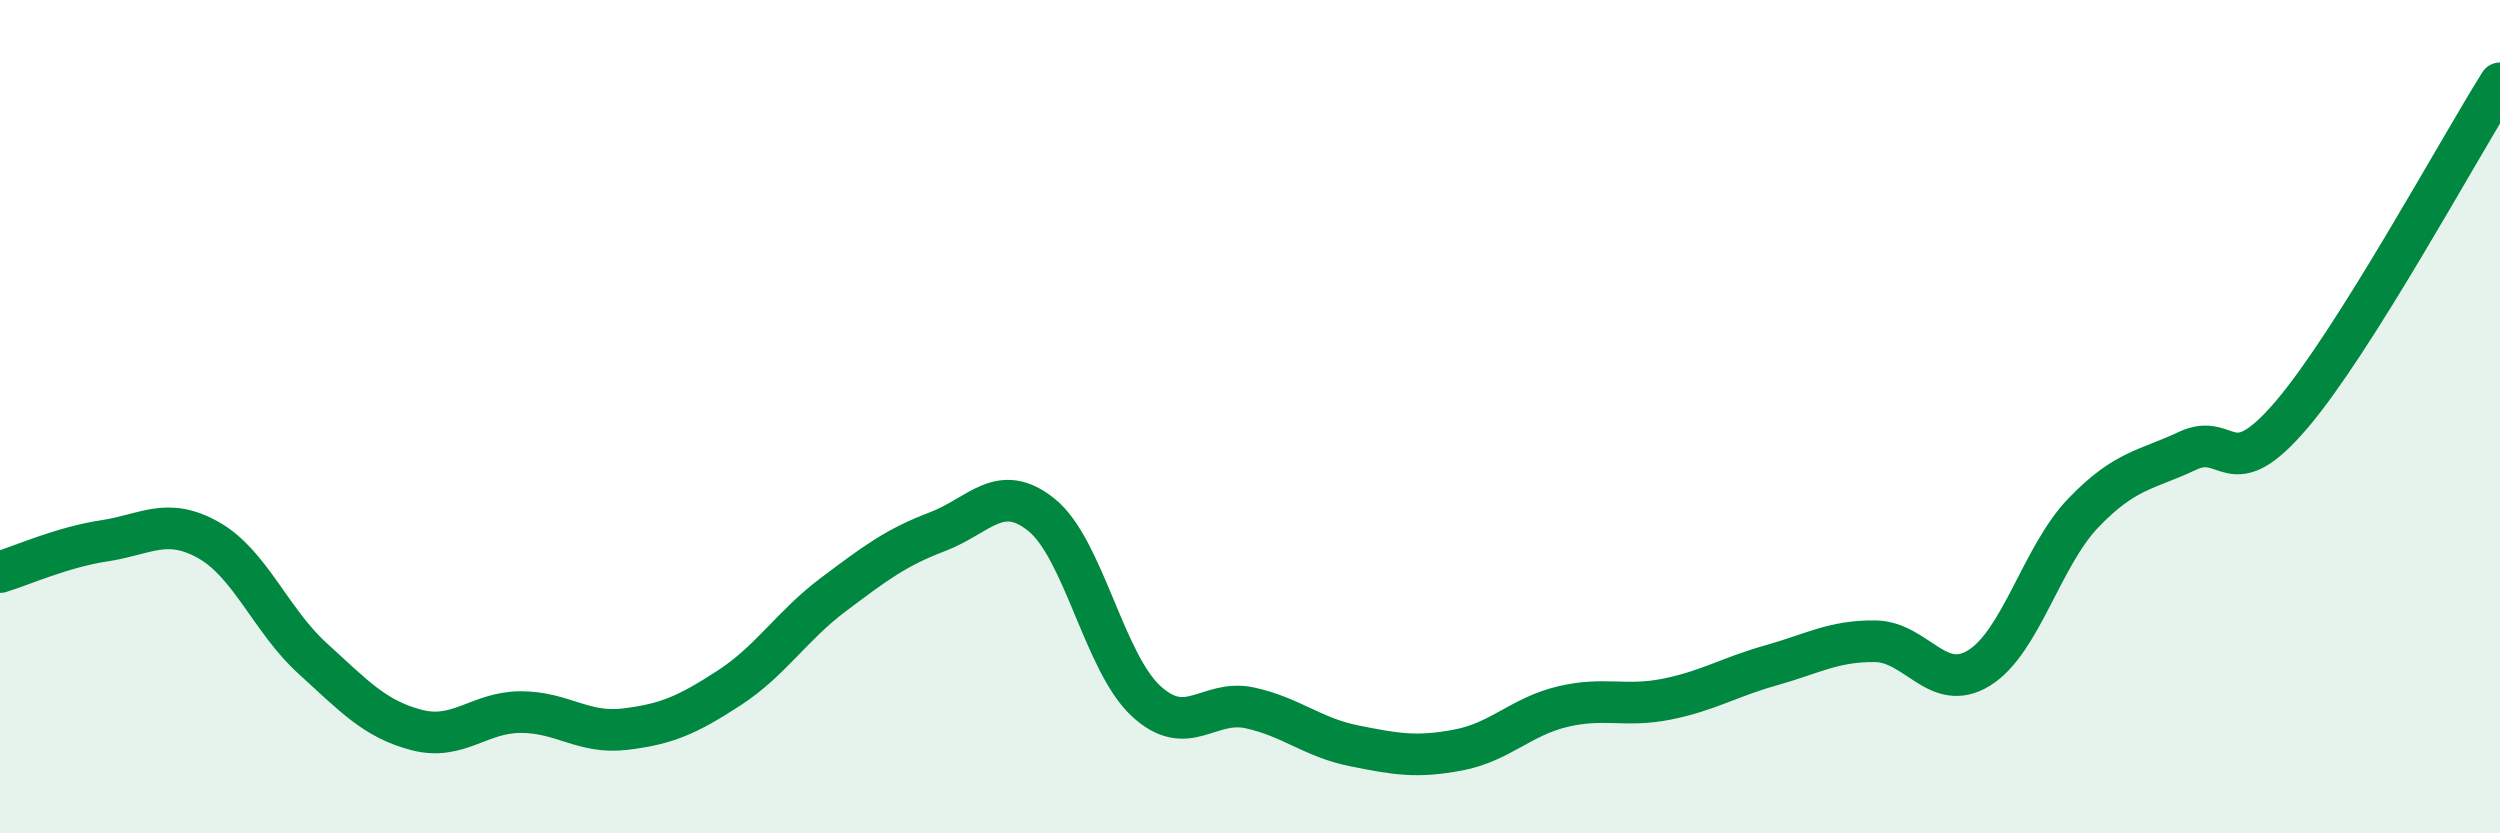 
    <svg width="60" height="20" viewBox="0 0 60 20" xmlns="http://www.w3.org/2000/svg">
      <path
        d="M 0,13.73 C 0.5,13.58 1.5,13.13 2.5,12.98 C 3.5,12.83 4,12.4 5,12.96 C 6,13.52 6.5,14.89 7.5,15.8 C 8.5,16.71 9,17.26 10,17.52 C 11,17.78 11.5,17.09 12.5,17.09 C 13.5,17.09 14,17.62 15,17.5 C 16,17.38 16.5,17.16 17.5,16.51 C 18.5,15.86 19,15.02 20,14.27 C 21,13.52 21.5,13.14 22.5,12.76 C 23.5,12.38 24,11.55 25,12.36 C 26,13.17 26.5,15.89 27.5,16.82 C 28.5,17.75 29,16.77 30,16.99 C 31,17.21 31.5,17.7 32.5,17.9 C 33.5,18.1 34,18.19 35,18 C 36,17.81 36.5,17.2 37.5,16.96 C 38.5,16.72 39,16.98 40,16.78 C 41,16.58 41.5,16.25 42.5,15.97 C 43.5,15.69 44,15.38 45,15.39 C 46,15.4 46.5,16.65 47.5,16.03 C 48.5,15.41 49,13.35 50,12.31 C 51,11.27 51.5,11.29 52.5,10.82 C 53.5,10.35 53.5,11.71 55,9.95 C 56.5,8.19 59,3.59 60,2L60 20L0 20Z"
        fill="#008740"
        opacity="0.1"
        stroke-linecap="round"
        stroke-linejoin="round"
      />
      <path
        d="M 0,13.73 C 0.5,13.58 1.5,13.13 2.5,12.98 C 3.5,12.83 4,12.4 5,12.96 C 6,13.52 6.5,14.89 7.5,15.8 C 8.5,16.71 9,17.26 10,17.52 C 11,17.78 11.5,17.09 12.5,17.09 C 13.5,17.09 14,17.62 15,17.5 C 16,17.38 16.5,17.16 17.5,16.51 C 18.5,15.86 19,15.02 20,14.27 C 21,13.52 21.5,13.14 22.5,12.76 C 23.5,12.38 24,11.55 25,12.36 C 26,13.17 26.5,15.89 27.5,16.82 C 28.5,17.75 29,16.77 30,16.99 C 31,17.21 31.5,17.7 32.5,17.9 C 33.5,18.1 34,18.19 35,18 C 36,17.81 36.5,17.2 37.5,16.96 C 38.5,16.72 39,16.98 40,16.78 C 41,16.58 41.5,16.25 42.5,15.97 C 43.5,15.69 44,15.38 45,15.39 C 46,15.4 46.5,16.65 47.5,16.03 C 48.5,15.41 49,13.35 50,12.31 C 51,11.27 51.5,11.29 52.5,10.82 C 53.5,10.35 53.5,11.71 55,9.95 C 56.5,8.19 59,3.59 60,2"
        stroke="#008740"
        stroke-width="1"
        fill="none"
        stroke-linecap="round"
        stroke-linejoin="round"
      />
    </svg>
  